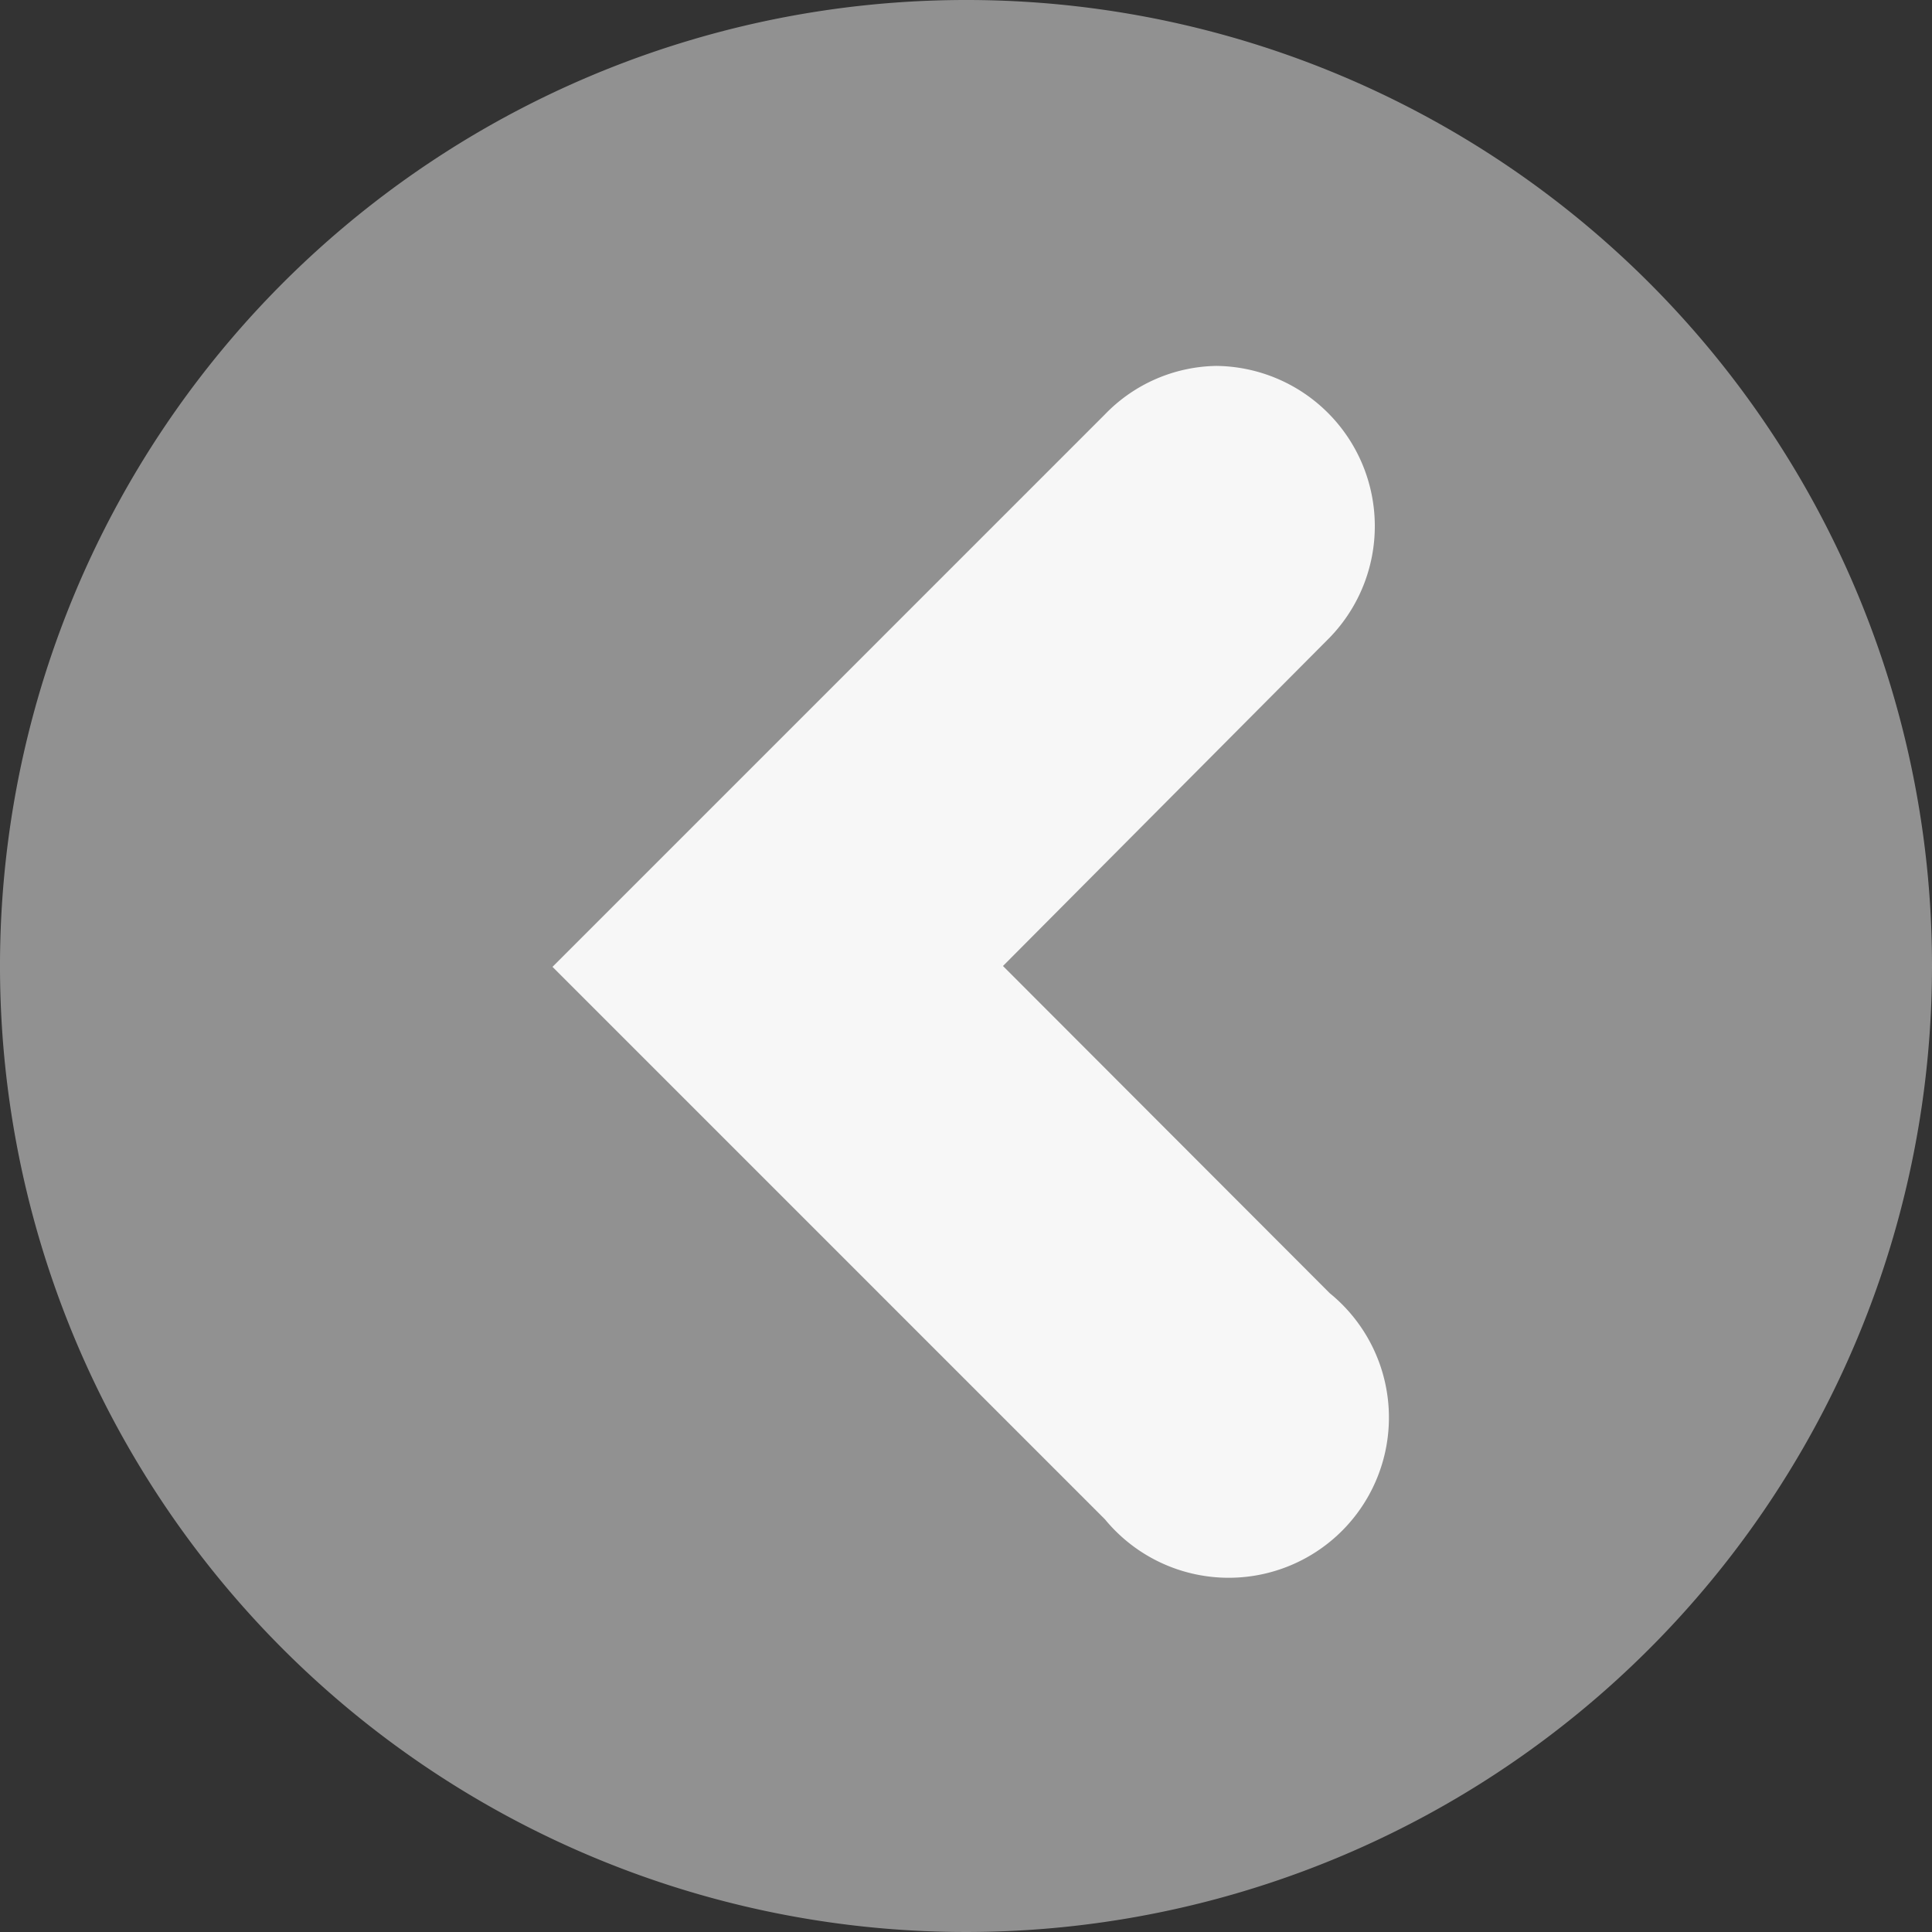 <svg xmlns="http://www.w3.org/2000/svg" viewBox="0 0 45.46 45.46">
  <rect x="0" y="0" width="45.46" height="45.46" fill="#333333" stroke="none"/>
  <defs>
    <style>
      .cls-1 {
        fill: #fff;
      }

      .cls-2 {
        fill: #f0f0f0;
        opacity: 0.5;
      }
    </style>
  </defs>
  <title>left.svg</title>
  <g id="Capa_2" data-name="Capa 2">
    <g id="Capa_1-2" data-name="Capa 1">
      <path class="cls-1" d="M28.62,8.61A3.77,3.77,0,0,1,31.29,15L23.6,22.73l7.69,7.7A3.77,3.77,0,1,1,26,35.75l-13-13,13-13A3.72,3.72,0,0,1,28.62,8.61Z"/>
      <path class="cls-2" d="M45.46,22.73A22.73,22.73,0,1,1,22.73,0,22.72,22.72,0,0,1,45.46,22.73Z"/>
    </g>
  </g>
</svg>

